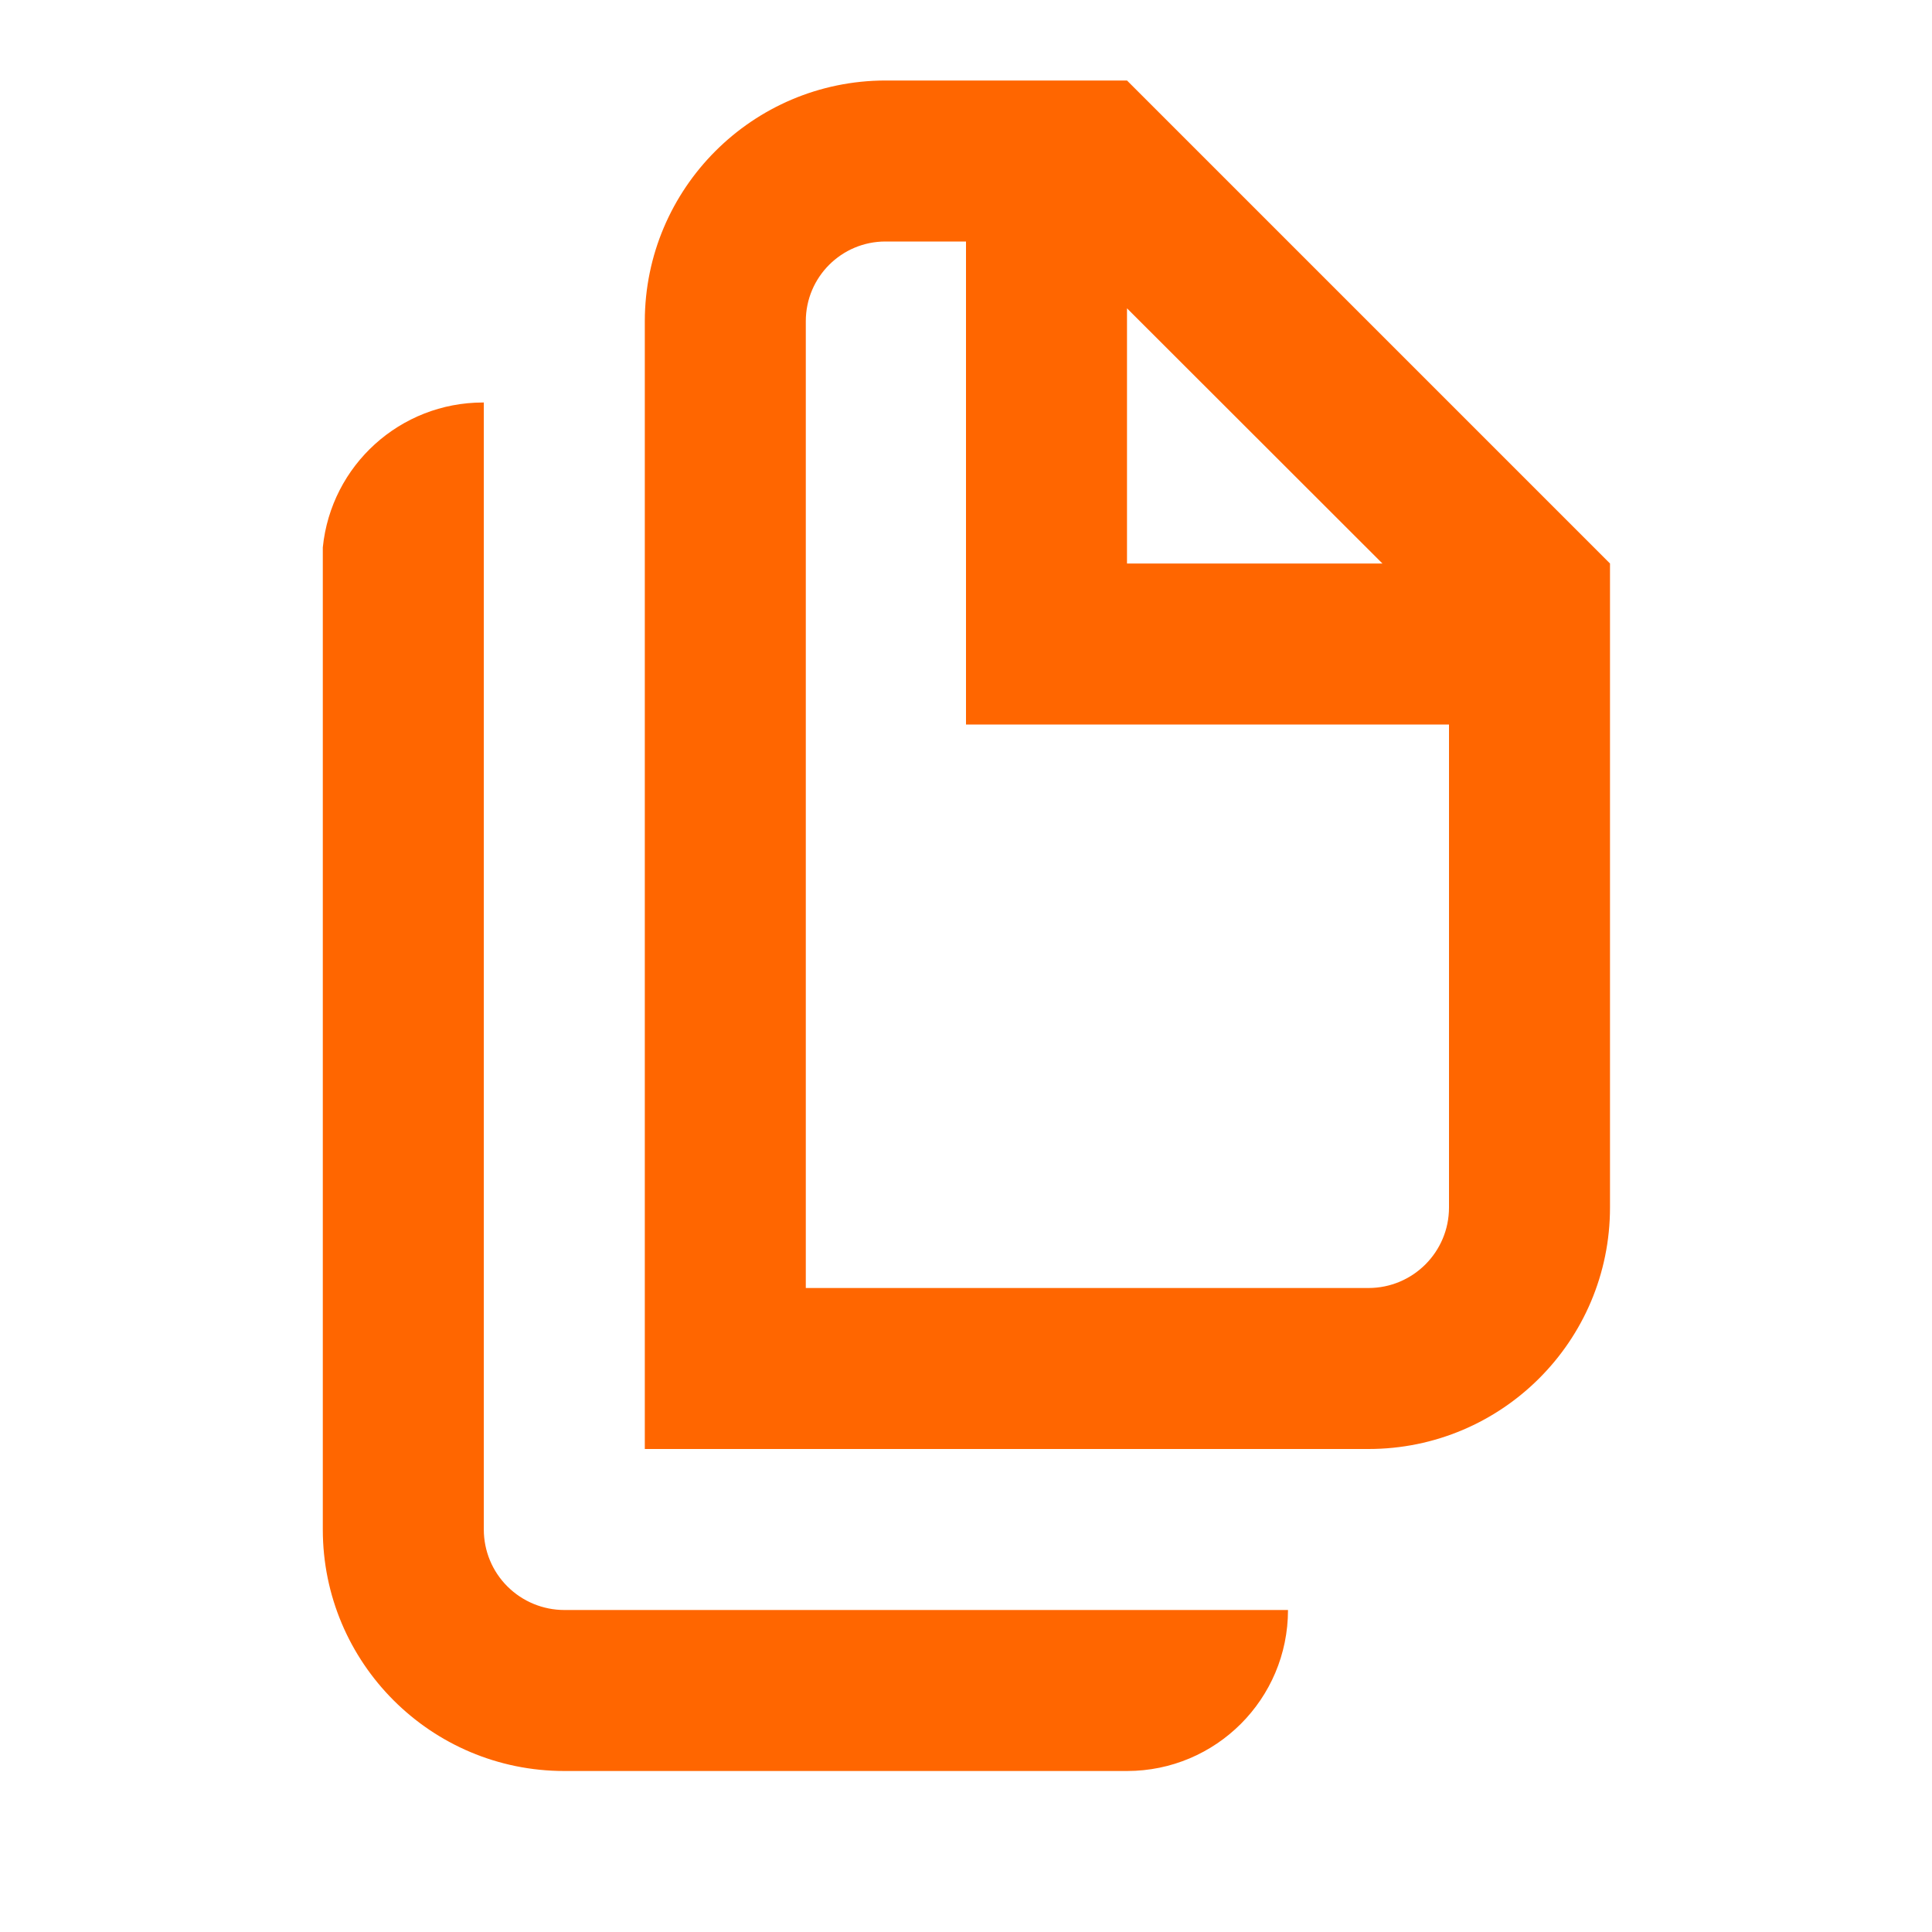 <svg xmlns="http://www.w3.org/2000/svg" viewBox="0 0 24 24">
    <g fill="none" fill-rule="evenodd">
        <g fill="#F60" fill-rule="nonzero">
            <g>
                <g>
                    <g>
                        <g>
                            <path d="M10 0H7C5.35.002 4.012 1.34 4.01 2.99V17H13c1.657 0 3-1.343 3-3V6l-6-6zm0 2.83L13.173 6H10V2.83zM13 15H6.01V2.99c0-.547.443-.99.99-.99h1v6h6v6c0 .552-.448 1-1 1z" transform="translate(-817 -5309) translate(120 5060) translate(677 229) translate(20 20) translate(4 1)"/>
                            <path d="M2.01 18V4H2C.973 4 .113 4.778.01 5.8V18c0 1.657 1.343 3 3 3H10c1.105 0 2-.895 2-2H3.011c-.265 0-.52-.105-.708-.293-.188-.187-.293-.442-.293-.707z" transform="translate(-817 -5309) translate(120 5060) translate(677 229) translate(20 20) translate(4 1)"/>
                        </g>
                    </g>
                </g>
            </g>
        </g>
    </g>
</svg>
